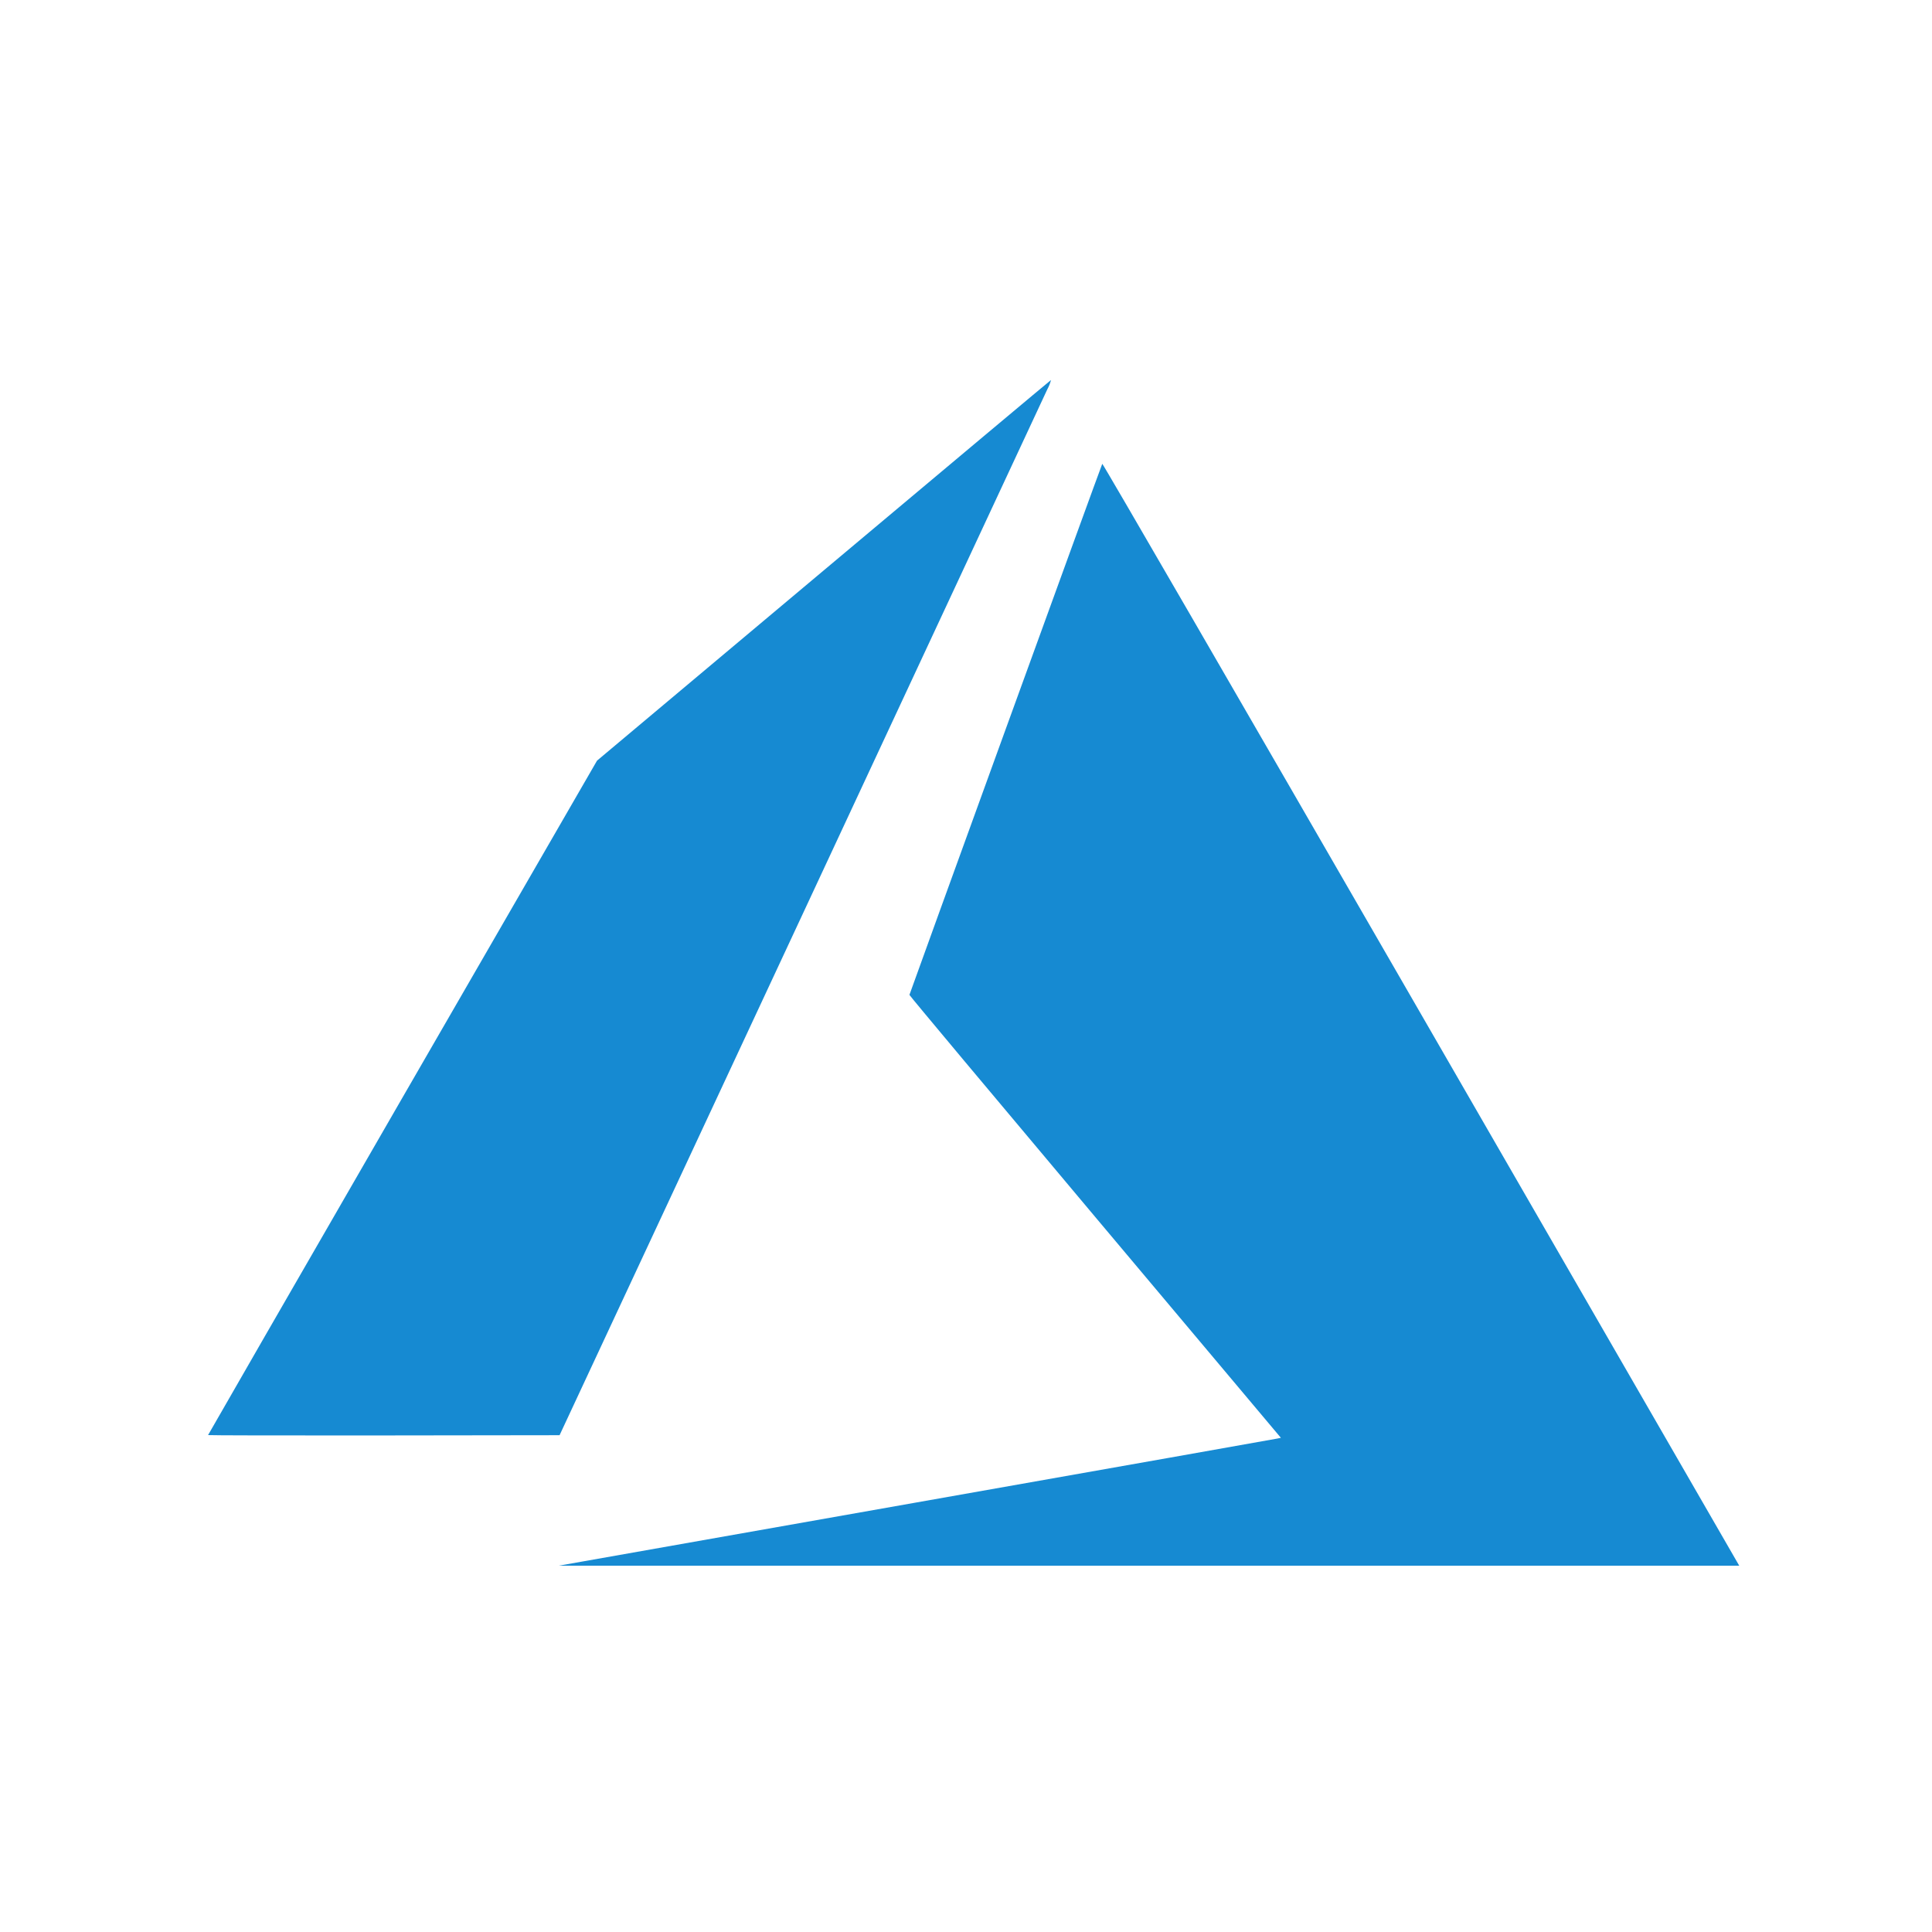<svg width="107" height="107" viewBox="0 0 107 107" fill="none" xmlns="http://www.w3.org/2000/svg">
<path d="M50.755 83.211C61.649 81.286 70.649 79.694 70.75 79.67L70.939 79.63L60.653 67.395C54.997 60.667 50.367 55.136 50.367 55.099C50.367 55.063 60.988 25.791 61.047 25.687C61.068 25.653 68.296 38.131 78.569 55.937L96.19 86.48L96.324 86.713H63.636H30.945L50.755 83.211Z" fill="#168AD2"/>
<path d="M11.523 79.48C11.523 79.463 16.37 71.048 22.293 60.783L33.065 42.127L45.615 31.595C52.518 25.801 58.185 21.054 58.208 21.046C58.163 21.223 58.095 21.394 58.007 21.555L44.383 50.777L30.991 79.486L21.256 79.499C15.903 79.505 11.523 79.496 11.523 79.48Z" fill="#168AD2"/>
</svg>
